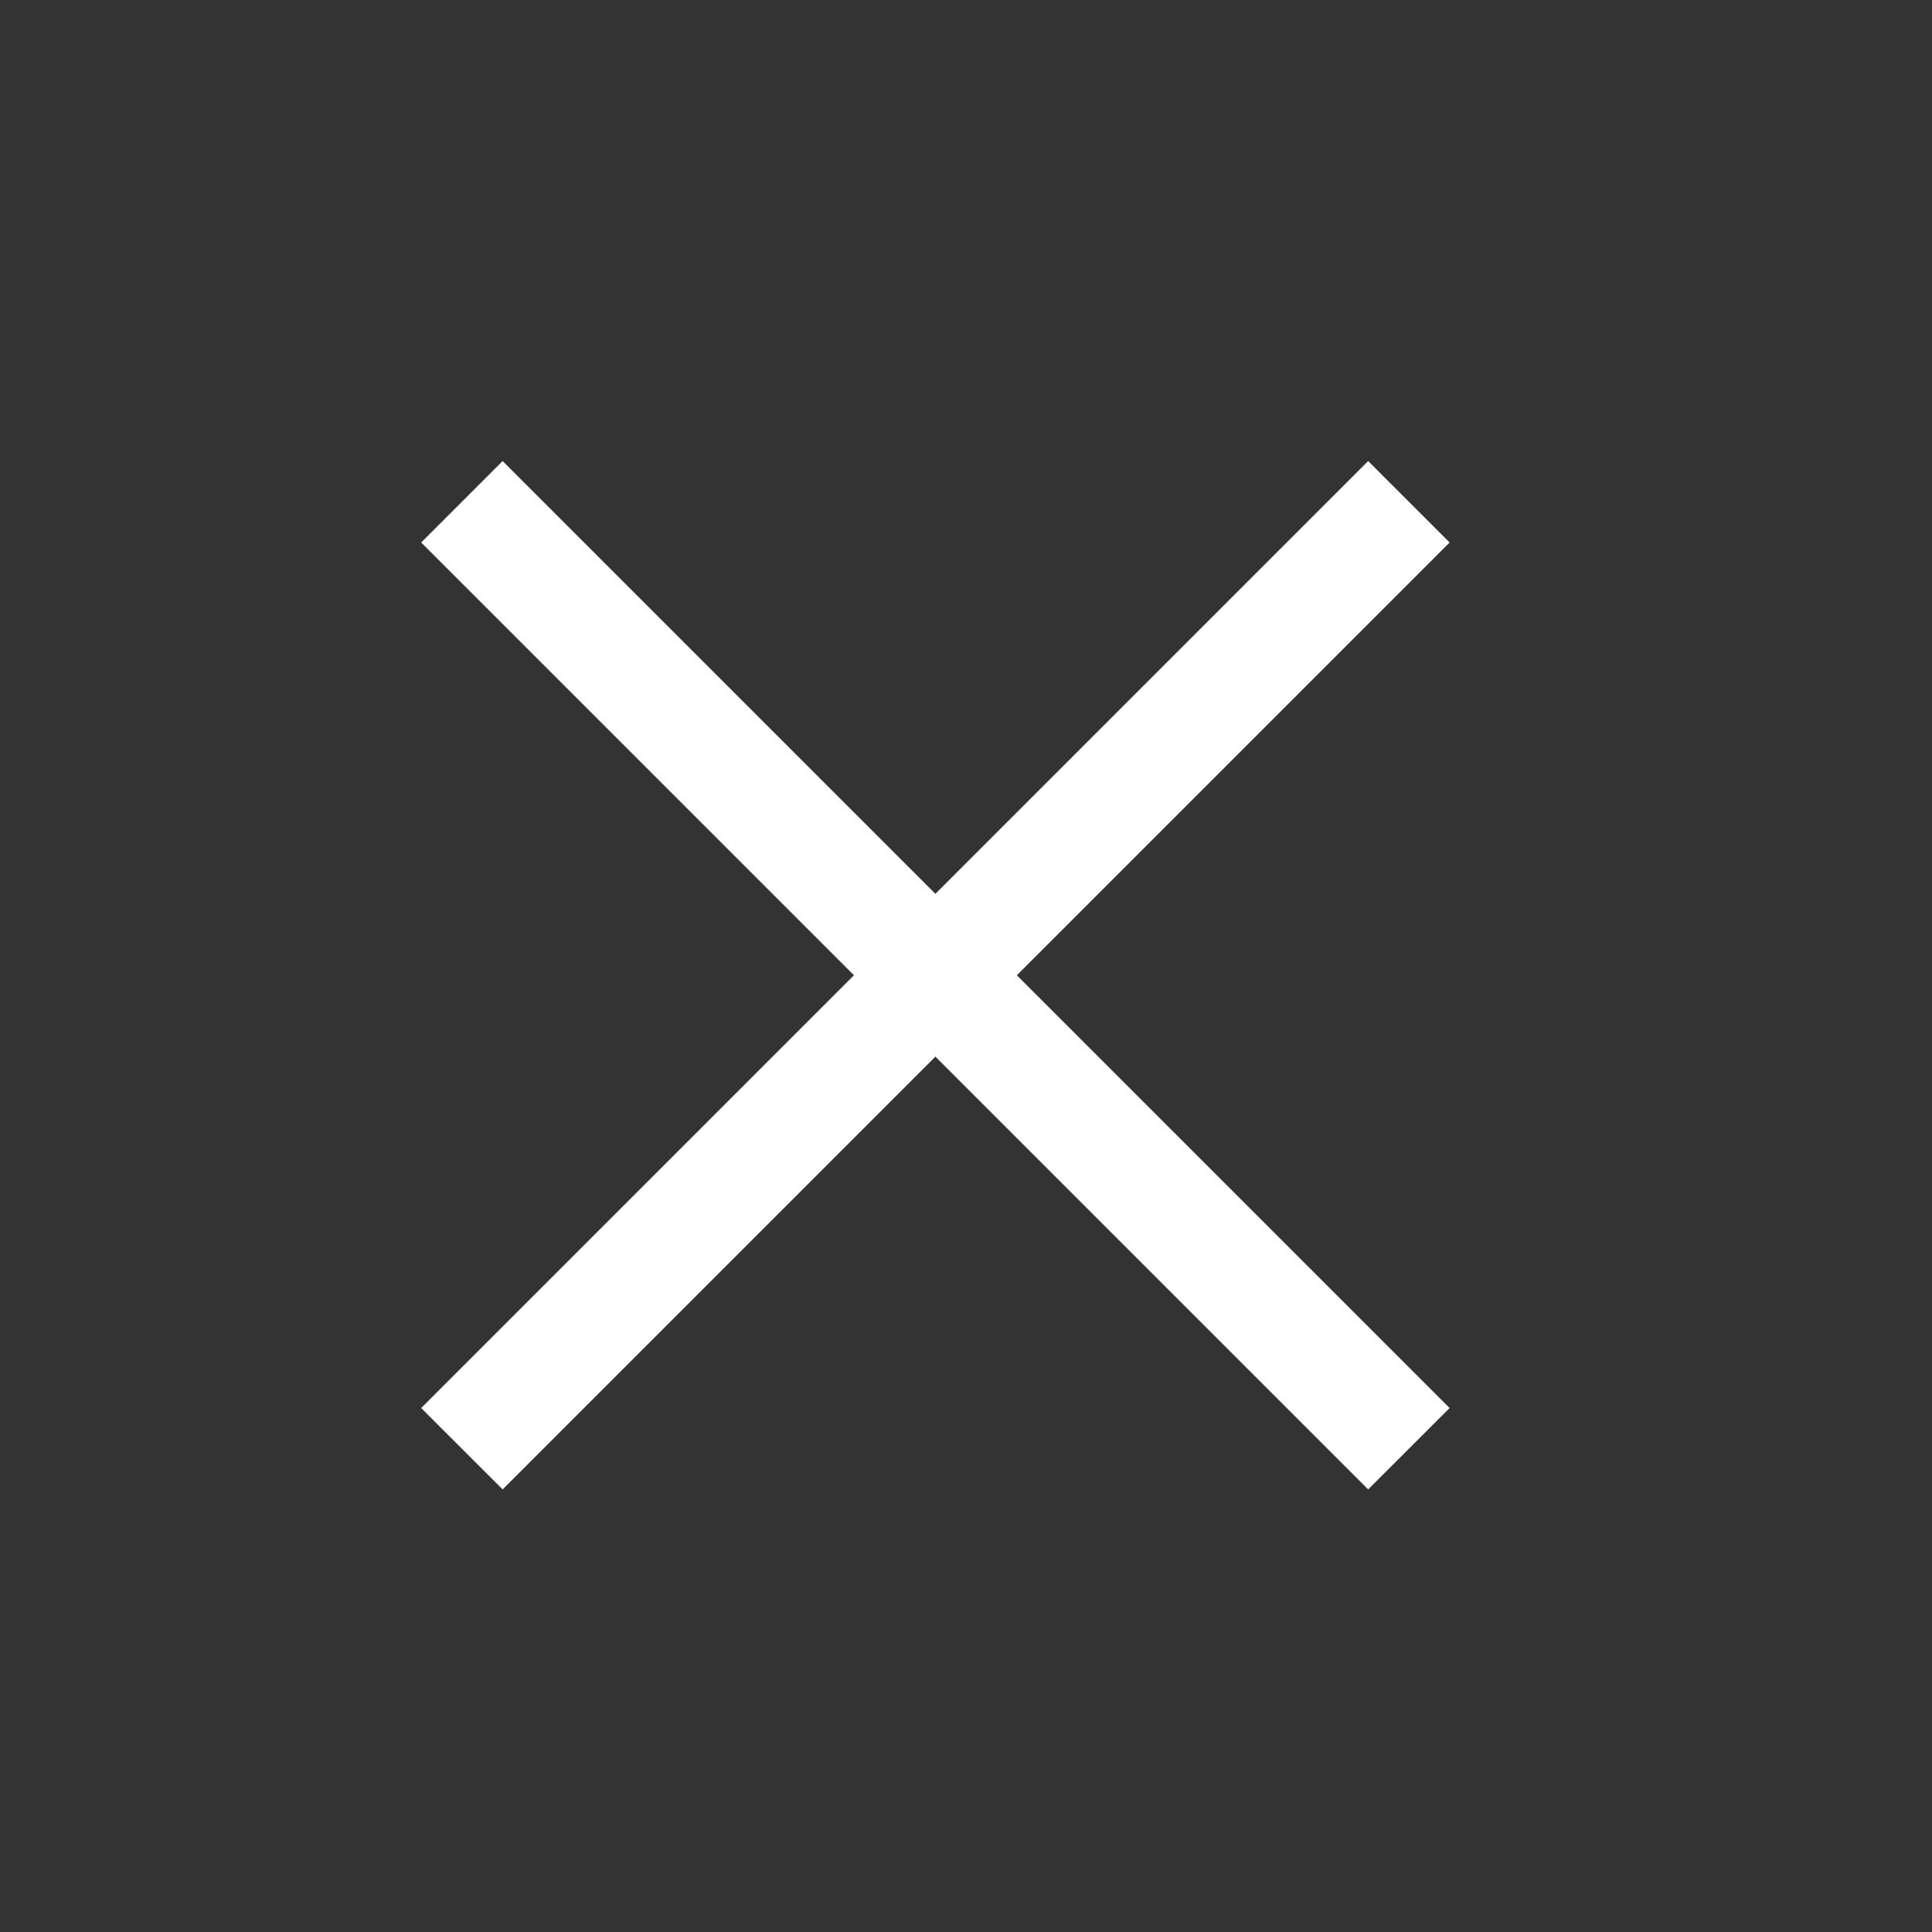 <?xml version="1.0" encoding="UTF-8"?> <svg xmlns="http://www.w3.org/2000/svg" width="25" height="25" viewBox="0 0 25 25" fill="none"><rect x="0" y="0" width="25" height="25" fill="#333333" stroke="none"/><mask id="mask0_339_48076" style="mask-type:alpha" maskUnits="userSpaceOnUse" x="0" y="0" width="25" height="25"><rect x="0.104" y="0.62" width="24" height="24" fill="#D9D9D9"></rect></mask><g mask="url(#mask0_339_48076)"><path d="M6.504 19.273L5.45 18.22L11.05 12.62L5.45 7.02L6.504 5.966L12.104 11.566L17.704 5.966L18.758 7.02L13.158 12.62L18.758 18.22L17.704 19.273L12.104 13.673L6.504 19.273Z" fill="white"></path></g></svg> 